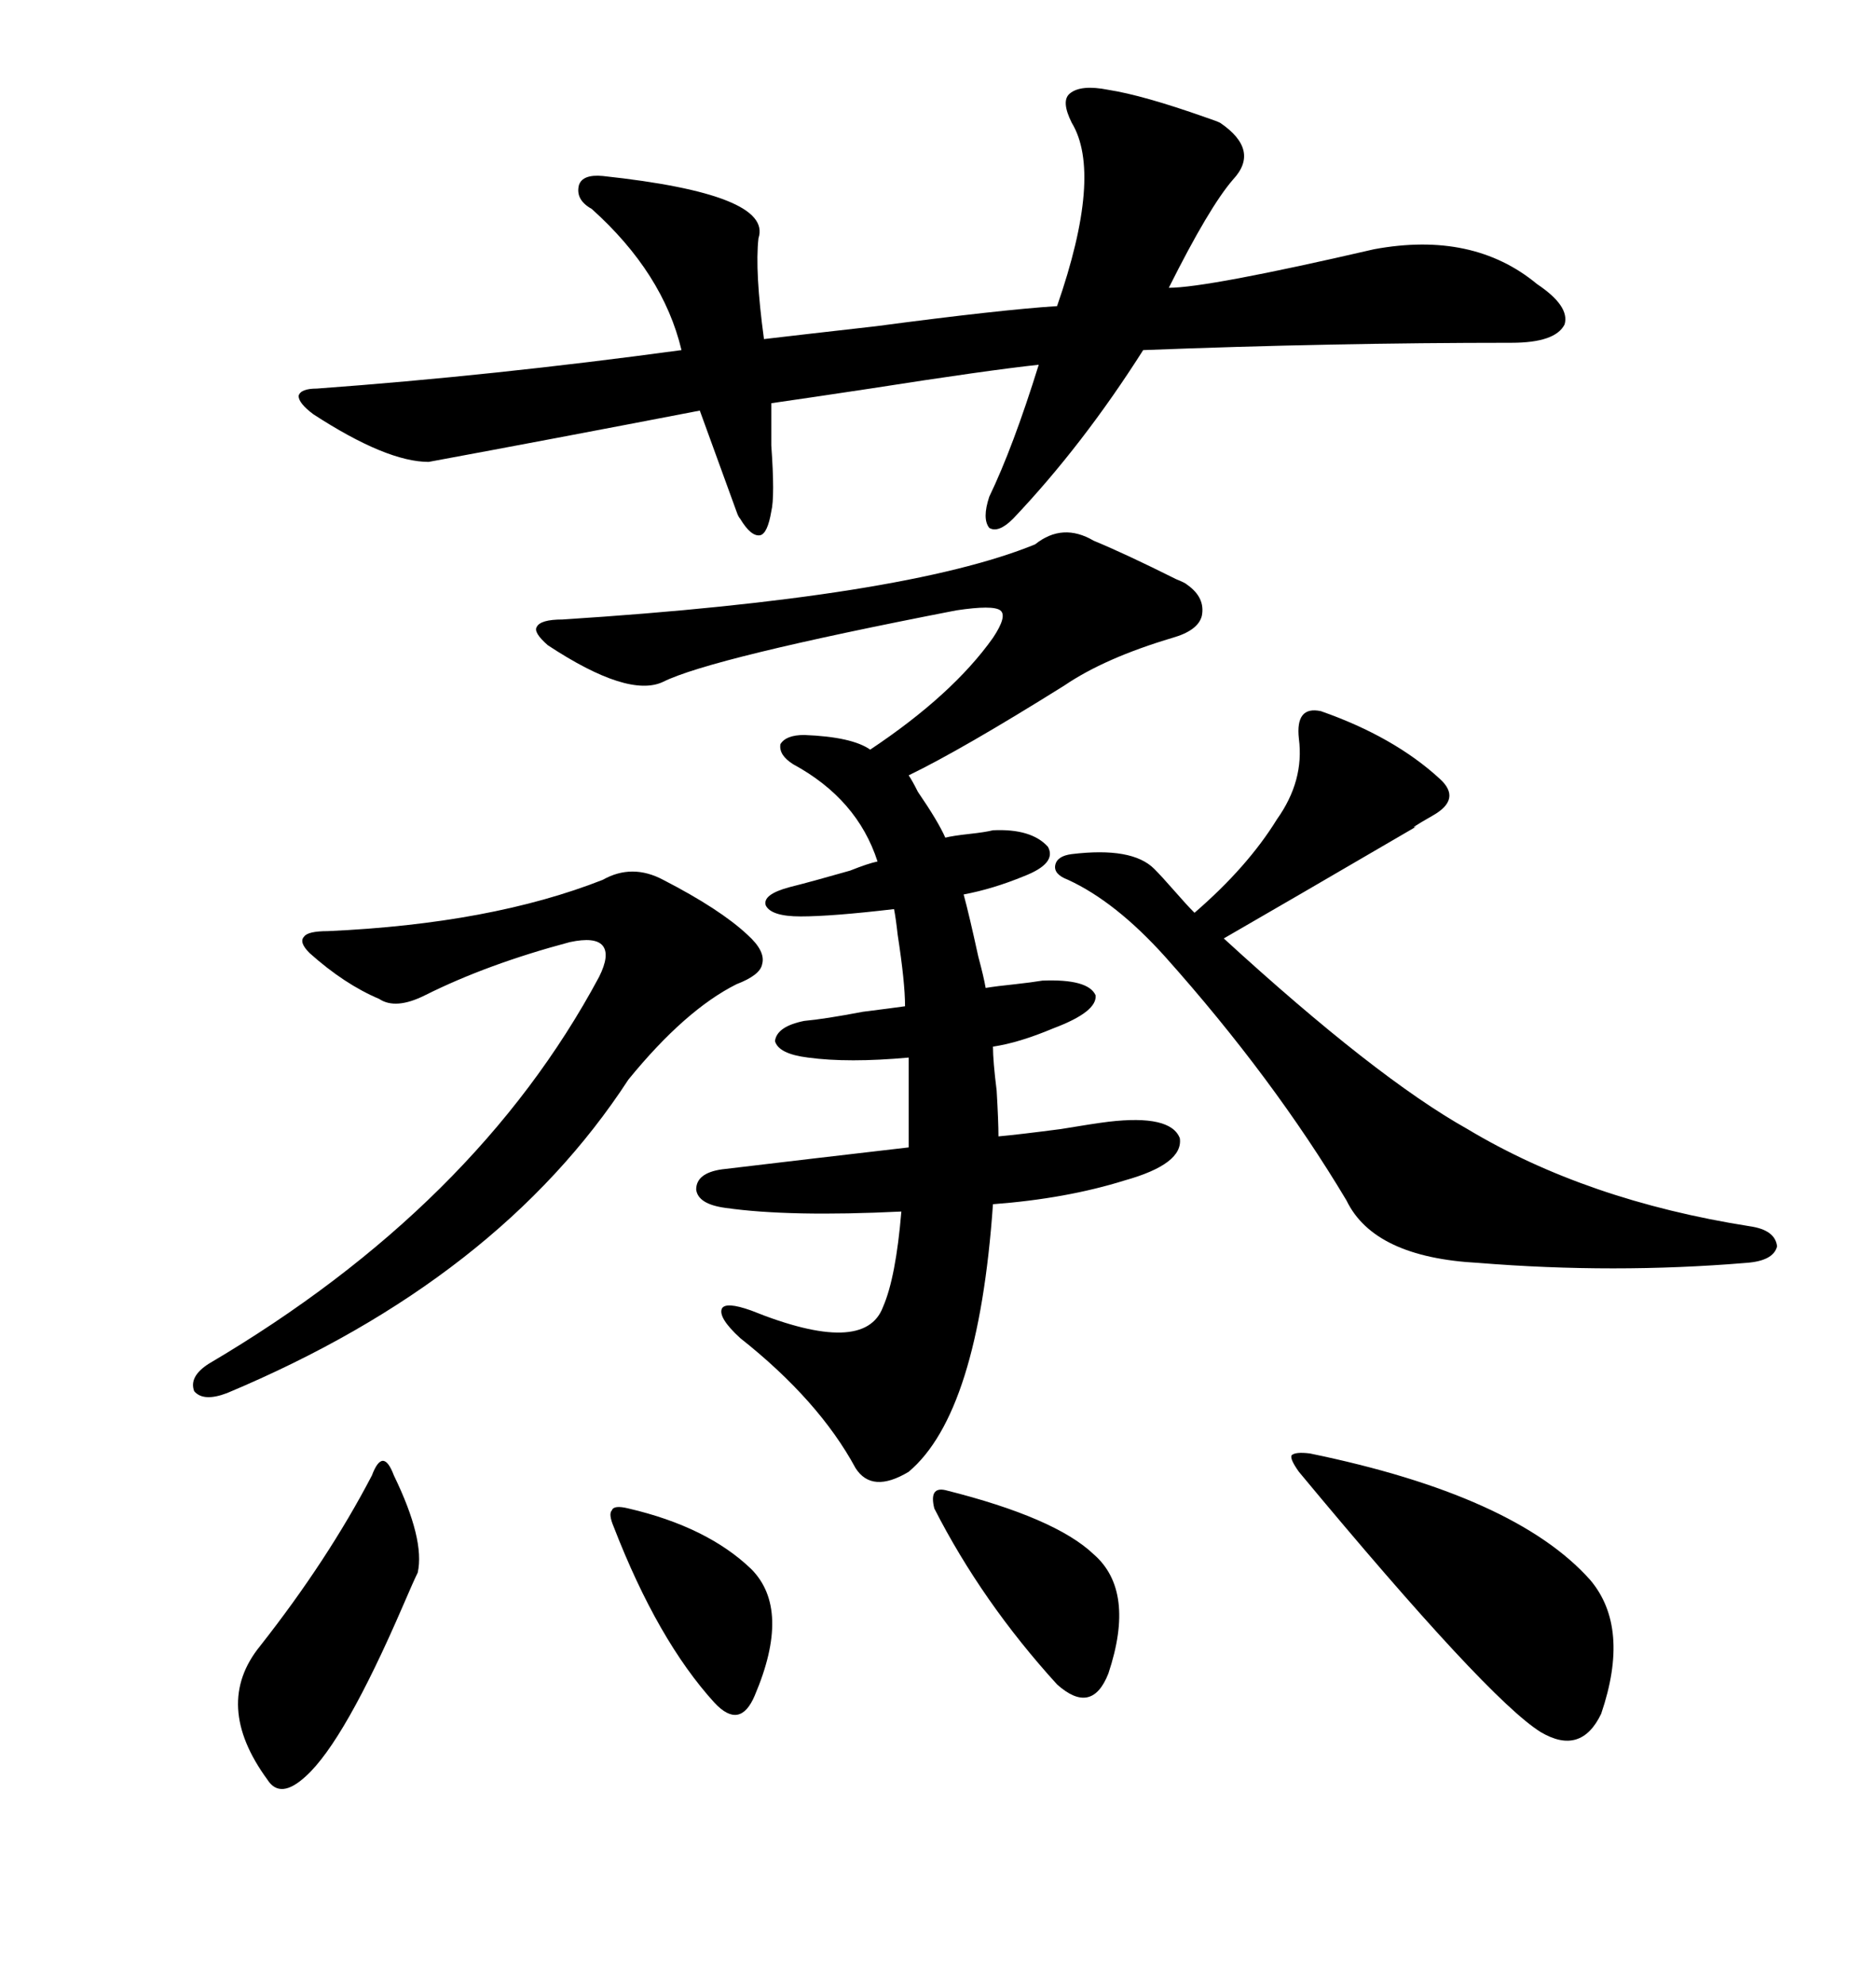 <svg xmlns="http://www.w3.org/2000/svg" xmlns:xlink="http://www.w3.org/1999/xlink" width="300" height="317.285"><path d="M177.25 179.30L177.25 179.30Q187.21 178.13 188.67 181.93L188.67 181.93Q189.26 186.04 179.88 188.67L179.88 188.67Q170.51 191.60 158.79 192.48L158.79 192.48Q156.45 225.88 145.31 235.25L145.31 235.25Q139.45 238.77 136.82 234.67L136.82 234.67Q130.96 223.83 118.36 213.87L118.36 213.87Q114.84 210.64 115.43 209.18L115.43 209.18Q116.02 208.01 120.12 209.47L120.12 209.47Q138.28 216.80 141.21 208.89L141.21 208.89Q143.26 204.20 144.14 193.65L144.14 193.65Q126.27 194.53 116.02 193.07L116.02 193.07Q111.62 192.48 111.33 190.14L111.33 190.14Q111.33 187.50 115.43 186.91L115.43 186.91Q130.08 185.16 145.31 183.40L145.31 183.40L145.31 169.04Q135.64 169.92 129.20 169.04L129.20 169.04Q124.51 168.46 123.93 166.41L123.93 166.41Q124.22 164.06 128.61 163.18L128.61 163.18Q131.84 162.89 137.99 161.72L137.99 161.72Q142.68 161.13 144.73 160.84L144.73 160.84Q144.73 157.03 143.55 149.41L143.55 149.41Q143.26 146.78 142.97 145.31L142.97 145.31Q133.01 146.48 128.03 146.48L128.03 146.48Q123.34 146.48 122.46 144.73L122.46 144.73Q121.88 142.97 126.27 141.80L126.27 141.80Q129.79 140.92 135.94 139.16L135.94 139.16Q138.87 137.99 140.33 137.70L140.33 137.70Q137.11 127.73 126.86 122.17L126.86 122.17Q124.51 120.70 124.80 118.95L124.80 118.95Q125.68 117.48 128.61 117.48L128.61 117.48Q136.23 117.77 139.16 119.82L139.16 119.82Q152.34 111.04 158.79 101.95L158.79 101.95Q161.13 98.44 159.96 97.56L159.96 97.56Q158.79 96.68 152.93 97.56L152.93 97.56Q113.67 105.18 106.05 108.98L106.05 108.98Q100.49 111.62 87.60 103.13L87.60 103.13Q85.25 101.07 85.84 100.20L85.84 100.20Q86.43 99.02 89.94 99.02L89.94 99.02Q144.73 95.51 165.53 87.01L165.53 87.01Q169.92 83.50 174.90 86.43L174.90 86.43Q179.88 88.48 188.09 92.58L188.09 92.58Q189.55 93.16 189.84 93.46L189.84 93.46Q192.77 95.51 192.19 98.44L192.19 98.44Q191.60 100.78 187.50 101.95L187.50 101.95Q176.66 105.18 170.21 109.57L170.21 109.57Q153.81 119.82 145.31 123.93L145.31 123.93Q145.90 124.80 146.78 126.56L146.78 126.56Q150 131.25 151.17 133.89L151.17 133.89Q152.34 133.59 154.98 133.30L154.98 133.30Q157.62 133.01 158.79 132.71L158.79 132.71Q164.94 132.42 167.58 135.35L167.58 135.35Q169.04 137.99 163.77 140.04L163.77 140.04Q158.79 142.09 154.10 142.97L154.10 142.97Q154.98 146.19 156.45 152.93L156.45 152.93Q157.32 156.15 157.62 157.91L157.62 157.91Q159.38 157.62 162.30 157.32L162.30 157.32Q164.94 157.03 166.70 156.74L166.70 156.74Q174.02 156.45 175.20 159.08L175.20 159.08Q175.49 161.72 168.46 164.36L168.46 164.36Q162.89 166.70 158.79 167.29L158.79 167.29Q158.79 169.63 159.38 174.32L159.38 174.32Q159.67 179.30 159.67 181.64L159.67 181.64Q162.89 181.35 169.63 180.47L169.63 180.47Q174.90 179.59 177.25 179.30ZM177.25 14.36L177.25 14.36Q182.81 15.23 192.77 18.75L192.77 18.75Q194.53 19.34 195.12 19.63L195.12 19.63Q201.56 24.02 197.17 28.71L197.17 28.71Q193.36 33.11 186.91 46.00L186.91 46.00Q193.07 46.00 219.73 39.84L219.73 39.84Q235.55 36.91 245.80 45.41L245.80 45.41Q251.07 48.93 250.20 51.86L250.20 51.86Q248.73 54.79 241.70 54.79L241.70 54.79Q212.99 54.79 182.81 55.96L182.81 55.96Q173.14 71.19 162.01 82.91L162.01 82.91Q159.67 85.25 158.20 84.38L158.20 84.38Q157.03 82.91 158.20 79.39L158.20 79.39Q162.01 71.48 166.11 58.30L166.11 58.30Q157.91 59.18 139.16 62.11L139.16 62.11Q129.49 63.57 123.34 64.45L123.34 64.45Q123.34 66.80 123.34 71.19L123.34 71.19Q123.93 79.39 123.34 81.74L123.34 81.74Q122.75 85.25 121.58 85.55L121.58 85.55Q120.12 85.84 118.36 82.91L118.36 82.91Q118.07 82.62 117.77 81.74L117.77 81.74Q116.60 78.52 111.91 65.63L111.91 65.63Q87.60 70.31 68.55 73.83L68.55 73.83Q61.82 73.83 50.10 66.21L50.10 66.21Q47.75 64.45 47.75 63.28L47.75 63.28Q48.05 62.11 50.68 62.11L50.68 62.11Q78.81 60.06 108.98 55.96L108.98 55.96Q106.05 43.65 94.63 33.40L94.63 33.40Q91.99 31.93 92.58 29.59L92.58 29.59Q93.16 27.83 96.39 28.13L96.39 28.13Q123.63 31.05 121.29 38.09L121.29 38.09Q120.70 43.36 122.17 54.20L122.17 54.20Q127.15 53.61 140.04 52.15L140.04 52.15Q159.96 49.51 169.04 48.93L169.04 48.93Q176.37 27.83 171.39 19.63L171.39 19.63Q169.63 16.11 171.09 14.94L171.09 14.94Q172.85 13.48 177.25 14.36ZM234.67 180.47L234.67 180.47Q253.71 191.89 279.79 196.00L279.79 196.00Q283.89 196.58 284.18 199.22L284.18 199.22Q283.59 201.56 279.20 201.86L279.20 201.86Q258.11 203.61 236.43 201.86L236.43 201.86Q219.73 200.98 215.33 191.89L215.33 191.89Q203.61 172.27 186.33 152.93L186.33 152.93Q178.42 144.14 170.80 140.63L170.80 140.63Q168.46 139.75 168.75 138.28L168.75 138.28Q169.04 136.82 171.39 136.52L171.39 136.52Q181.05 135.35 184.57 138.87L184.57 138.87Q185.74 140.04 187.79 142.38L187.79 142.38Q189.84 144.73 191.02 145.90L191.02 145.90Q199.51 138.57 204.20 130.96L204.20 130.96Q208.59 124.80 207.71 118.07L207.71 118.07Q207.13 112.79 211.23 113.67L211.23 113.67Q222.95 117.77 230.27 124.51L230.27 124.51Q233.79 127.73 229.10 130.37L229.10 130.37Q225 132.71 226.46 132.13L226.46 132.13Q205.37 144.43 195.70 150L195.70 150Q220.02 172.27 234.67 180.47ZM106.05 140.63L106.05 140.63Q115.14 145.31 119.53 149.41L119.53 149.41Q122.46 152.05 121.88 154.10L121.88 154.10Q121.58 155.86 117.77 157.32L117.77 157.32Q109.57 161.43 100.49 172.56L100.49 172.56Q79.69 204.49 36.33 222.66L36.33 222.66Q32.52 224.12 31.05 222.36L31.05 222.36Q30.18 220.02 33.40 217.97L33.40 217.97Q76.17 192.77 95.80 156.15L95.80 156.15Q97.56 152.64 96.39 151.17L96.39 151.17Q95.21 149.71 91.11 150.59L91.11 150.59Q77.93 154.10 67.97 159.08L67.97 159.08Q63.28 161.43 60.64 159.67L60.64 159.67Q55.08 157.32 49.51 152.34L49.51 152.34Q47.75 150.59 48.63 149.71L48.63 149.71Q49.22 148.83 52.44 148.83L52.44 148.83Q78.52 147.66 96.39 140.63L96.39 140.63Q101.07 137.99 106.05 140.63ZM209.47 232.32L209.47 232.32Q242.29 239.06 254.30 252.54L254.30 252.54Q260.74 260.16 256.05 273.93L256.05 273.93Q252.83 280.66 246.39 276.86L246.39 276.86Q237.89 271.58 207.71 235.25L207.71 235.25Q206.25 233.20 206.54 232.62L206.54 232.62Q207.13 232.03 209.47 232.32ZM62.99 235.84L62.99 235.84Q67.97 246.09 66.80 251.37L66.80 251.37Q66.21 252.54 64.45 256.64L64.45 256.64Q55.08 278.32 48.93 283.89L48.93 283.89Q44.82 287.70 42.77 284.47L42.77 284.47Q33.98 272.46 41.60 263.09L41.60 263.09Q52.44 249.32 59.47 235.84L59.47 235.84Q60.35 233.50 61.23 233.50L61.23 233.50Q62.11 233.50 62.99 235.84ZM151.17 238.18L151.17 238.18Q168.75 242.58 174.90 248.44L174.90 248.44Q181.64 254.30 177.25 267.48L177.25 267.48Q174.61 274.22 169.04 269.24L169.04 269.24Q157.03 256.05 149.41 241.11L149.41 241.11Q148.54 237.60 151.17 238.18ZM98.14 244.04L98.14 244.04Q97.27 241.99 97.85 241.41L97.85 241.41Q98.14 240.53 100.49 241.11L100.49 241.11Q113.09 244.04 120.12 250.78L120.12 250.78Q126.56 257.23 120.70 271.00L120.70 271.00Q118.36 276.56 114.26 272.17L114.26 272.17Q105.18 262.21 98.14 244.04Z"/></svg>
